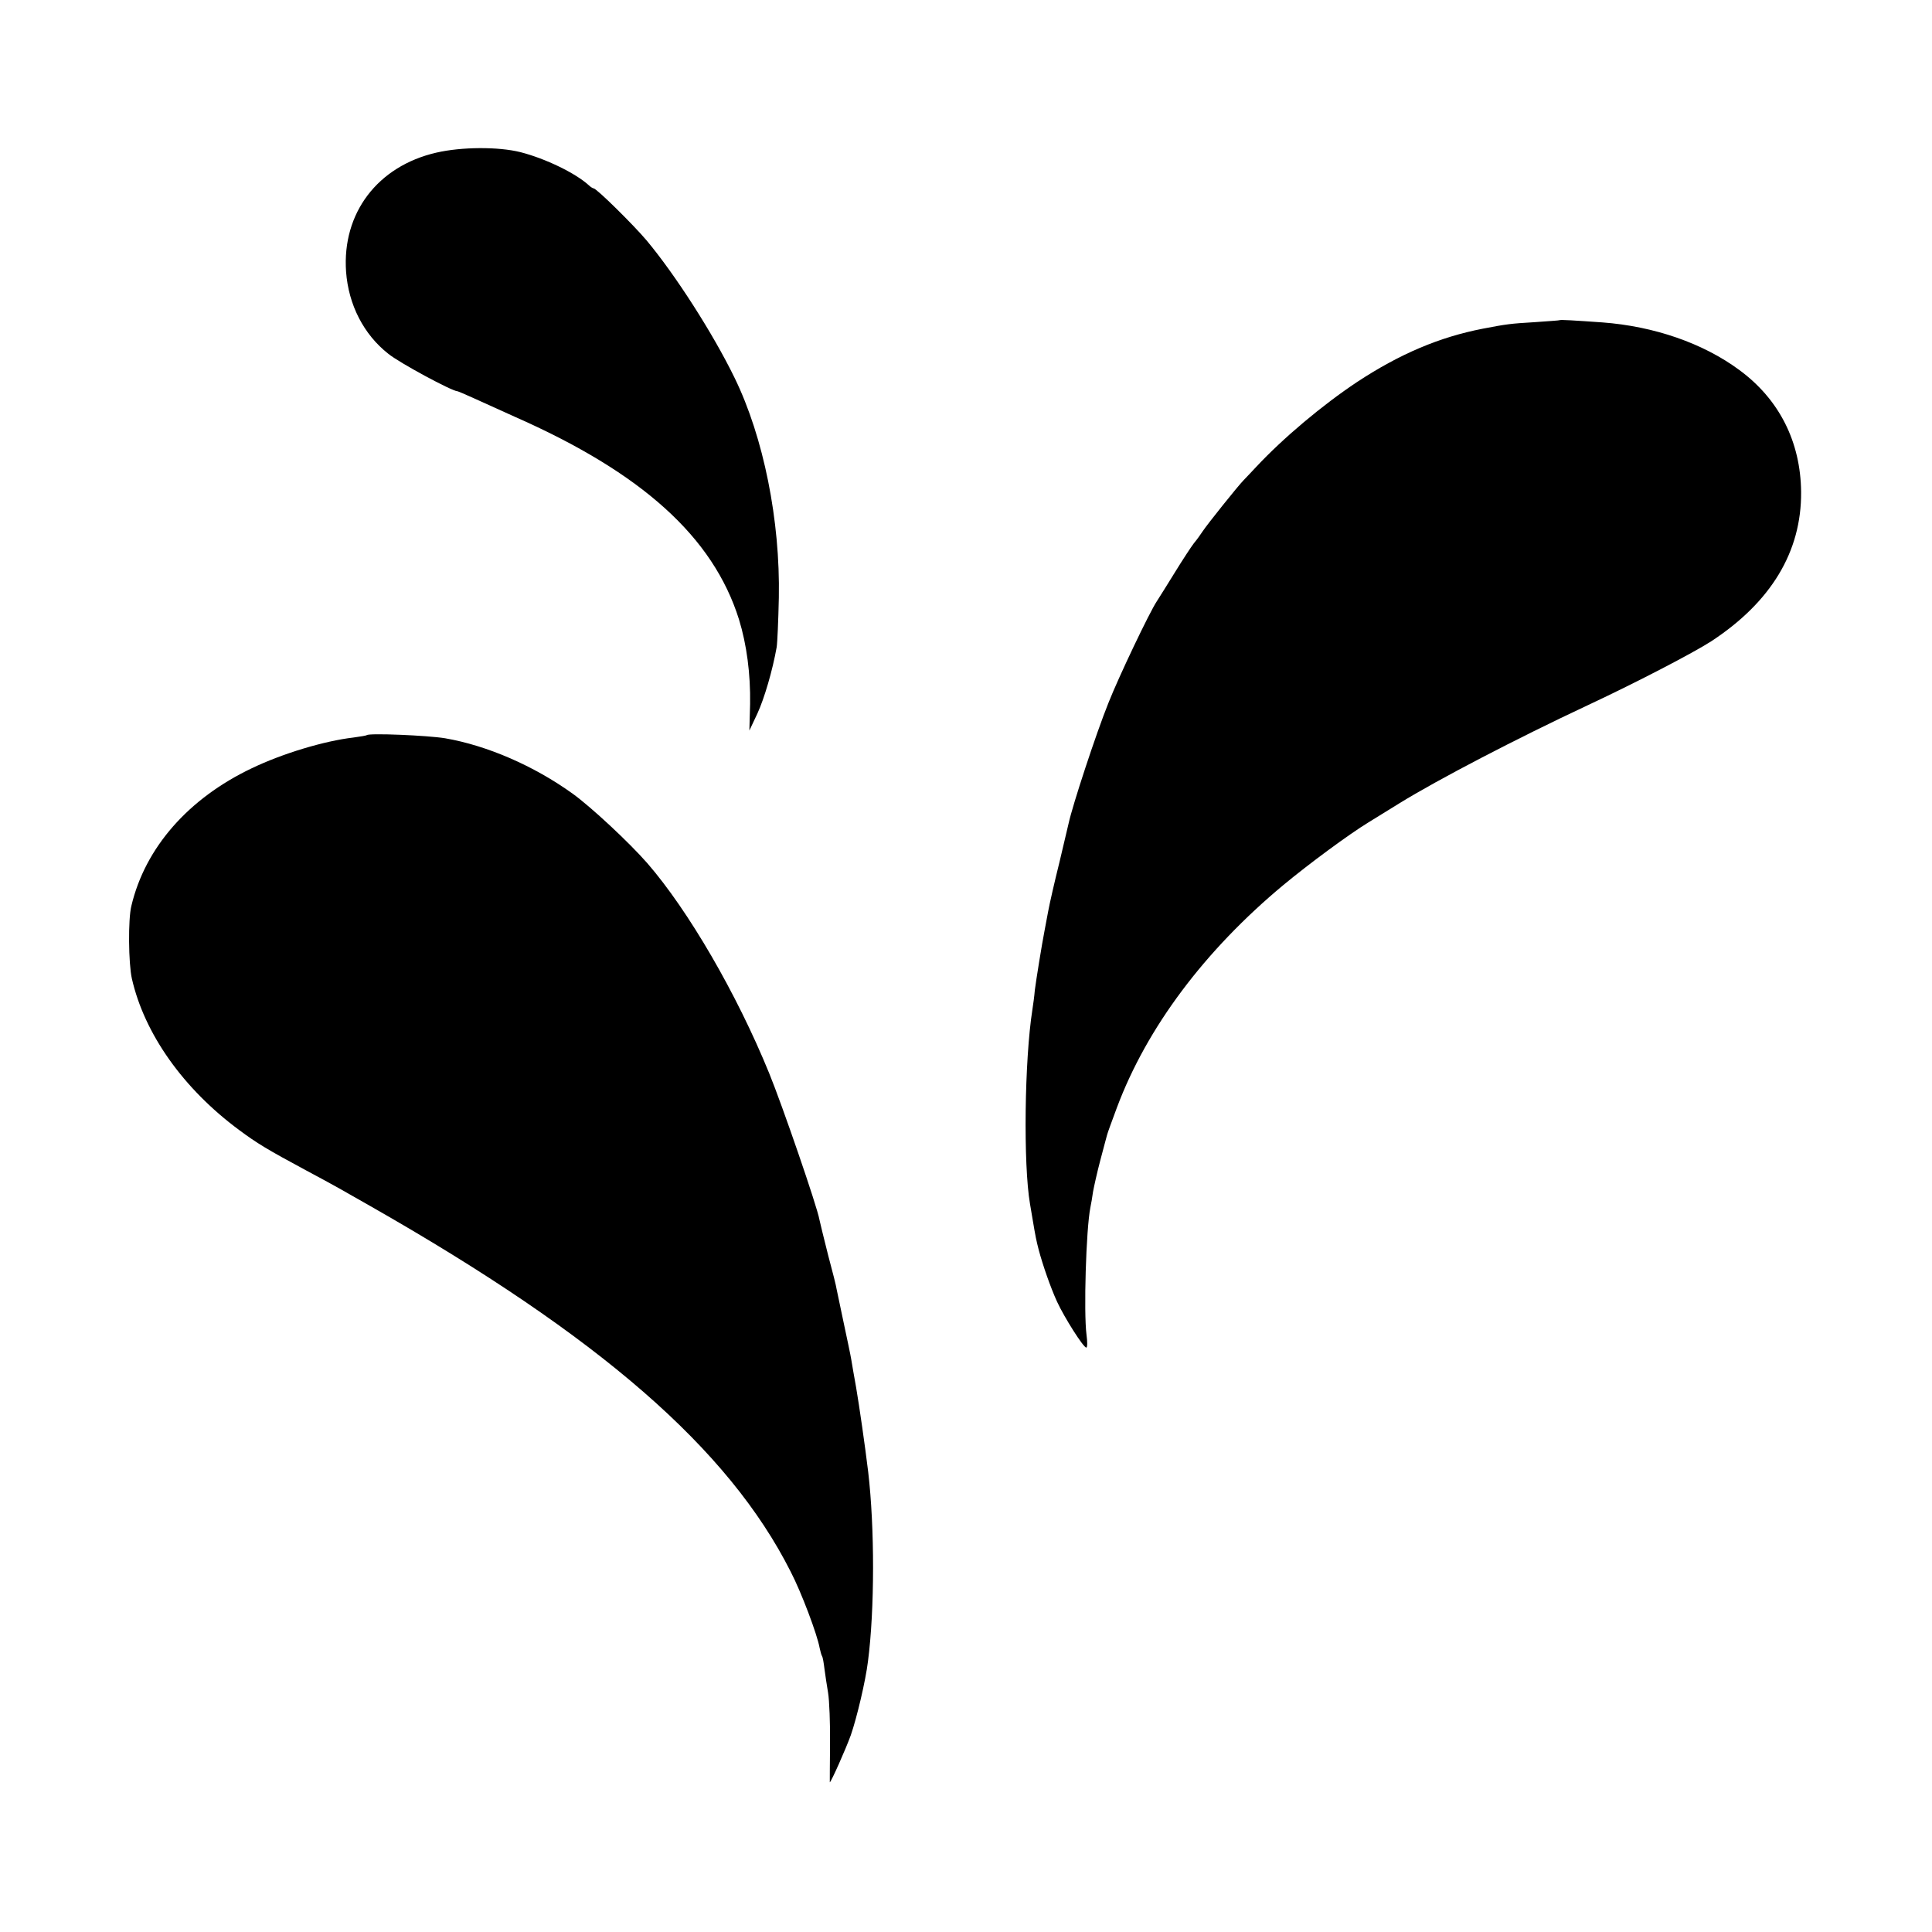 <?xml version="1.0" standalone="no"?>
<!DOCTYPE svg PUBLIC "-//W3C//DTD SVG 20010904//EN"
 "http://www.w3.org/TR/2001/REC-SVG-20010904/DTD/svg10.dtd">
<svg version="1.0" xmlns="http://www.w3.org/2000/svg"
 width="800pt" height="800pt" viewBox="0 0 800 800"
 preserveAspectRatio="xMidYMid meet">
<g transform="translate(0,800) scale(0.1,-0.1)"
fill="#000000" stroke="none">
<path d="M1807 7368 c-244 -56 -391 -251 -374 -493 10 -137 73 -260 175 -340
45 -37 264 -155 286 -155 2 0 33 -13 68 -29 35 -16 110 -50 168 -76 529 -233
823 -499 930 -840 32 -104 48 -226 46 -350 l-3 -110 33 70 c29 63 63 179 80
275 3 19 7 112 9 205 6 319 -63 664 -183 910 -90 185 -247 429 -365 570 -55
65 -207 215 -219 215 -3 0 -13 6 -20 13 -55 50 -178 110 -283 137 -92 23 -244
22 -348 -2z"/>
<path d="M6457 6674 c-1 -1 -47 -4 -102 -8 -101 -6 -116 -8 -215 -27 -180 -35
-343 -104 -521 -221 -144 -96 -305 -231 -418 -352 -20 -21 -43 -46 -52 -55
-21 -21 -150 -182 -169 -211 -8 -12 -24 -35 -36 -49 -11 -14 -47 -69 -79 -121
-32 -52 -66 -106 -75 -120 -29 -43 -157 -311 -200 -420 -52 -129 -149 -425
-165 -499 -2 -9 -19 -81 -38 -161 -20 -80 -41 -172 -47 -205 -6 -33 -13 -69
-15 -80 -11 -56 -35 -205 -40 -245 -2 -25 -7 -61 -10 -80 -33 -210 -38 -642
-10 -805 3 -16 8 -46 11 -65 12 -72 15 -86 25 -125 17 -64 49 -156 76 -215 30
-65 109 -190 121 -190 5 0 5 24 1 53 -12 92 -2 436 16 527 3 14 8 43 11 65 4
22 17 81 30 130 13 50 26 97 28 105 2 9 21 60 41 114 124 331 363 650 690 922
105 87 270 209 352 259 26 16 84 52 128 79 157 97 485 268 780 406 207 97 435
216 510 264 249 163 375 372 373 619 -2 208 -91 384 -256 505 -150 111 -353
181 -567 197 -115 8 -175 12 -178 9z"/>
<path d="M1519 4956 c-2 -2 -27 -6 -56 -10 -120 -14 -293 -66 -420 -127 -263
-125 -442 -329 -499 -570 -14 -55 -12 -239 2 -301 52 -229 213 -456 444 -627
74 -55 117 -81 275 -166 129 -69 149 -81 270 -150 950 -541 1482 -1004 1739
-1513 45 -87 110 -260 120 -316 3 -14 7 -29 10 -34 3 -4 7 -28 10 -53 3 -24
10 -69 15 -99 5 -30 9 -126 8 -213 -1 -86 -1 -157 -1 -157 5 0 66 137 87 195
25 72 61 224 71 305 28 215 28 555 1 785 -13 108 -37 274 -50 350 -8 44 -17
96 -20 115 -3 19 -18 89 -32 155 -14 66 -27 128 -29 138 -1 10 -17 73 -35 140
-17 67 -33 133 -36 147 -9 53 -154 474 -208 606 -135 331 -335 674 -504 869
-76 87 -233 233 -309 288 -161 116 -355 200 -529 230 -73 12 -314 22 -324 13z"/>
</g>
</svg>

